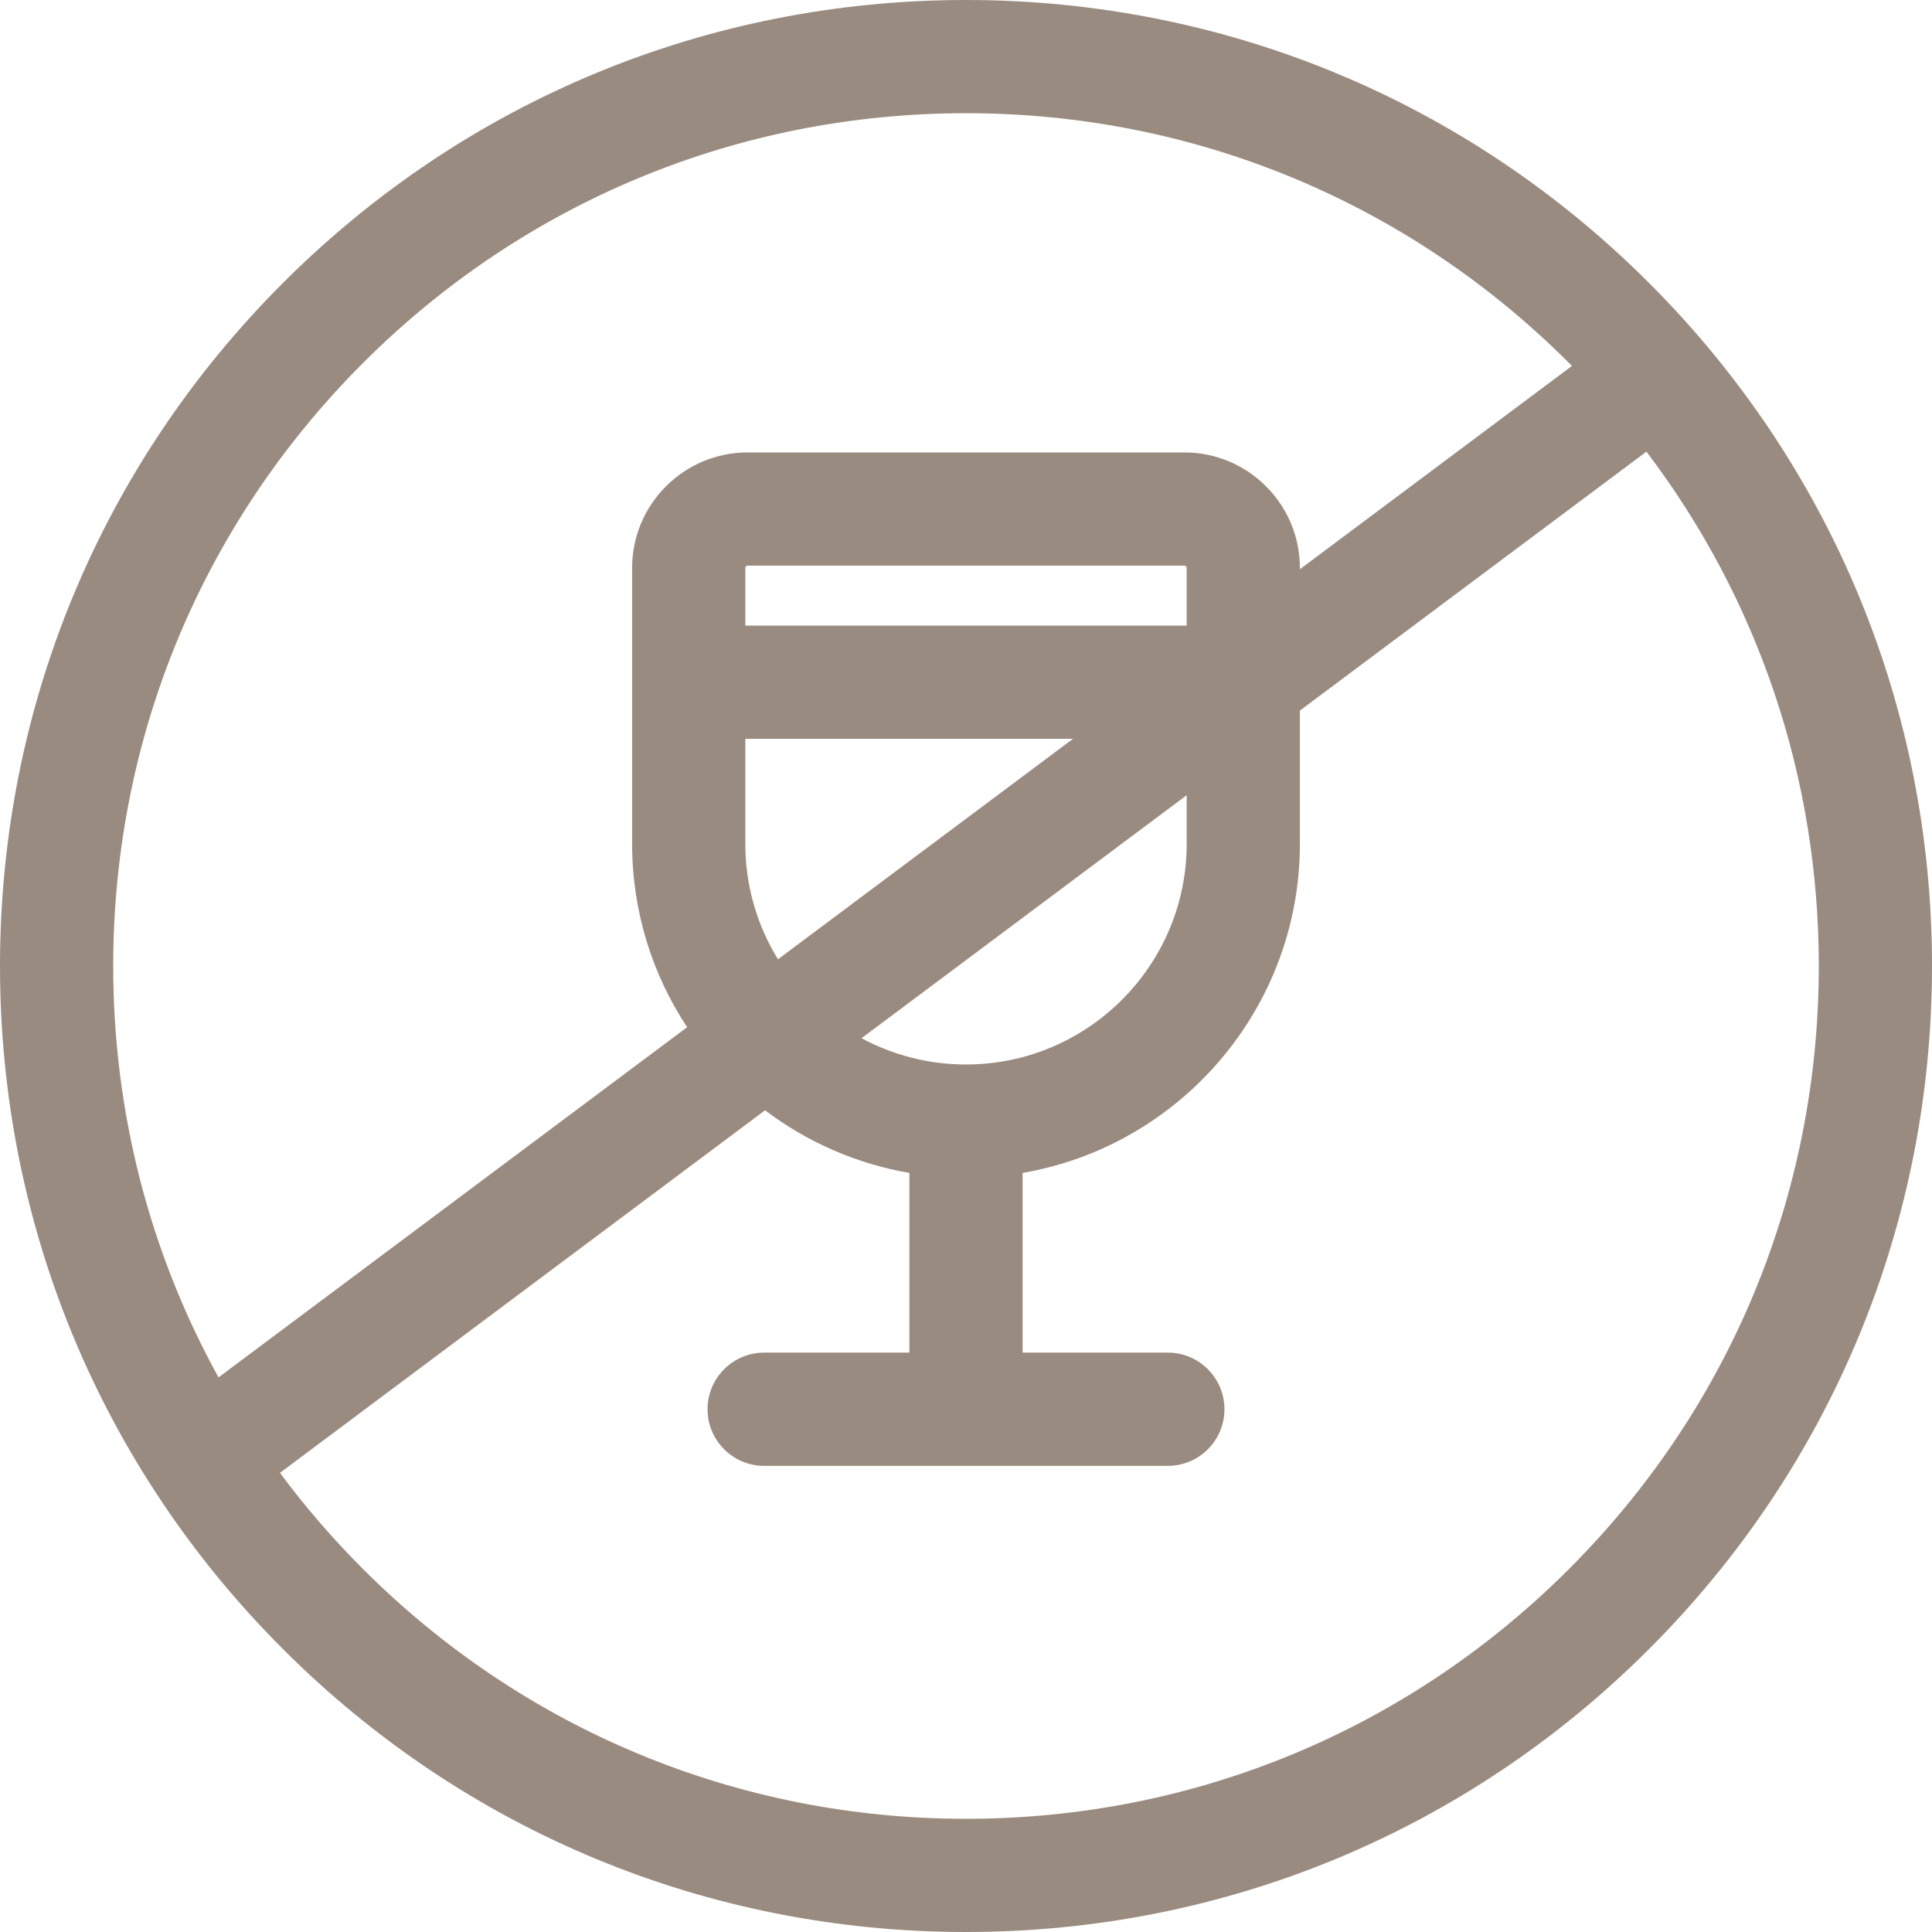 <svg xmlns="http://www.w3.org/2000/svg" width="44" height="44" viewBox="0 0 44 44" fill="none"><path d="M37.556 6.444C33.401 2.288 27.876 0 22 0C16.124 0 10.599 2.288 6.444 6.444C2.288 10.599 0 16.124 0 22C0 27.876 2.288 33.401 6.444 37.556C10.599 41.712 16.124 44 22 44C27.876 44 33.401 41.712 37.556 37.556C41.712 33.401 44 27.876 44 22C44 16.124 41.712 10.599 37.556 6.444ZM8.267 8.267C11.935 4.598 16.812 2.578 22 2.578C27.188 2.578 32.065 4.598 35.733 8.267C35.756 8.289 35.778 8.311 35.8 8.334L29.604 12.964V12.934C29.604 11.484 28.424 10.304 26.974 10.304H17.026C15.576 10.304 14.396 11.484 14.396 12.934V19.217C14.396 20.759 14.857 22.195 15.649 23.394L4.977 31.369C3.411 28.533 2.578 25.33 2.578 22C2.578 16.812 4.598 11.935 8.267 8.267ZM22 24.243C21.14 24.243 20.33 24.026 19.621 23.644L27.026 18.11V19.217C27.026 21.988 24.771 24.243 22 24.243ZM27.026 14.248H16.974V12.934C16.974 12.906 16.997 12.882 17.026 12.882H26.974C27.003 12.882 27.026 12.906 27.026 12.934V14.248ZM16.974 19.217V16.826H24.437L17.718 21.847C17.246 21.082 16.974 20.18 16.974 19.217ZM35.733 35.733C32.065 39.402 27.188 41.422 22 41.422C16.812 41.422 11.935 39.402 8.267 35.733C7.577 35.044 6.946 34.312 6.376 33.543L17.424 25.286C18.372 26.003 19.492 26.503 20.711 26.712V30.805H17.403C16.692 30.805 16.114 31.383 16.114 32.095C16.114 32.806 16.692 33.384 17.403 33.384H26.596C27.308 33.384 27.886 32.806 27.886 32.095C27.886 31.383 27.308 30.805 26.596 30.805H23.289V26.712C26.87 26.098 29.604 22.971 29.604 19.217V16.183L37.496 10.286C40.043 13.641 41.422 17.714 41.422 22C41.422 27.188 39.402 32.065 35.733 35.733Z" fill="#341900" fill-opacity="0.5"></path></svg>